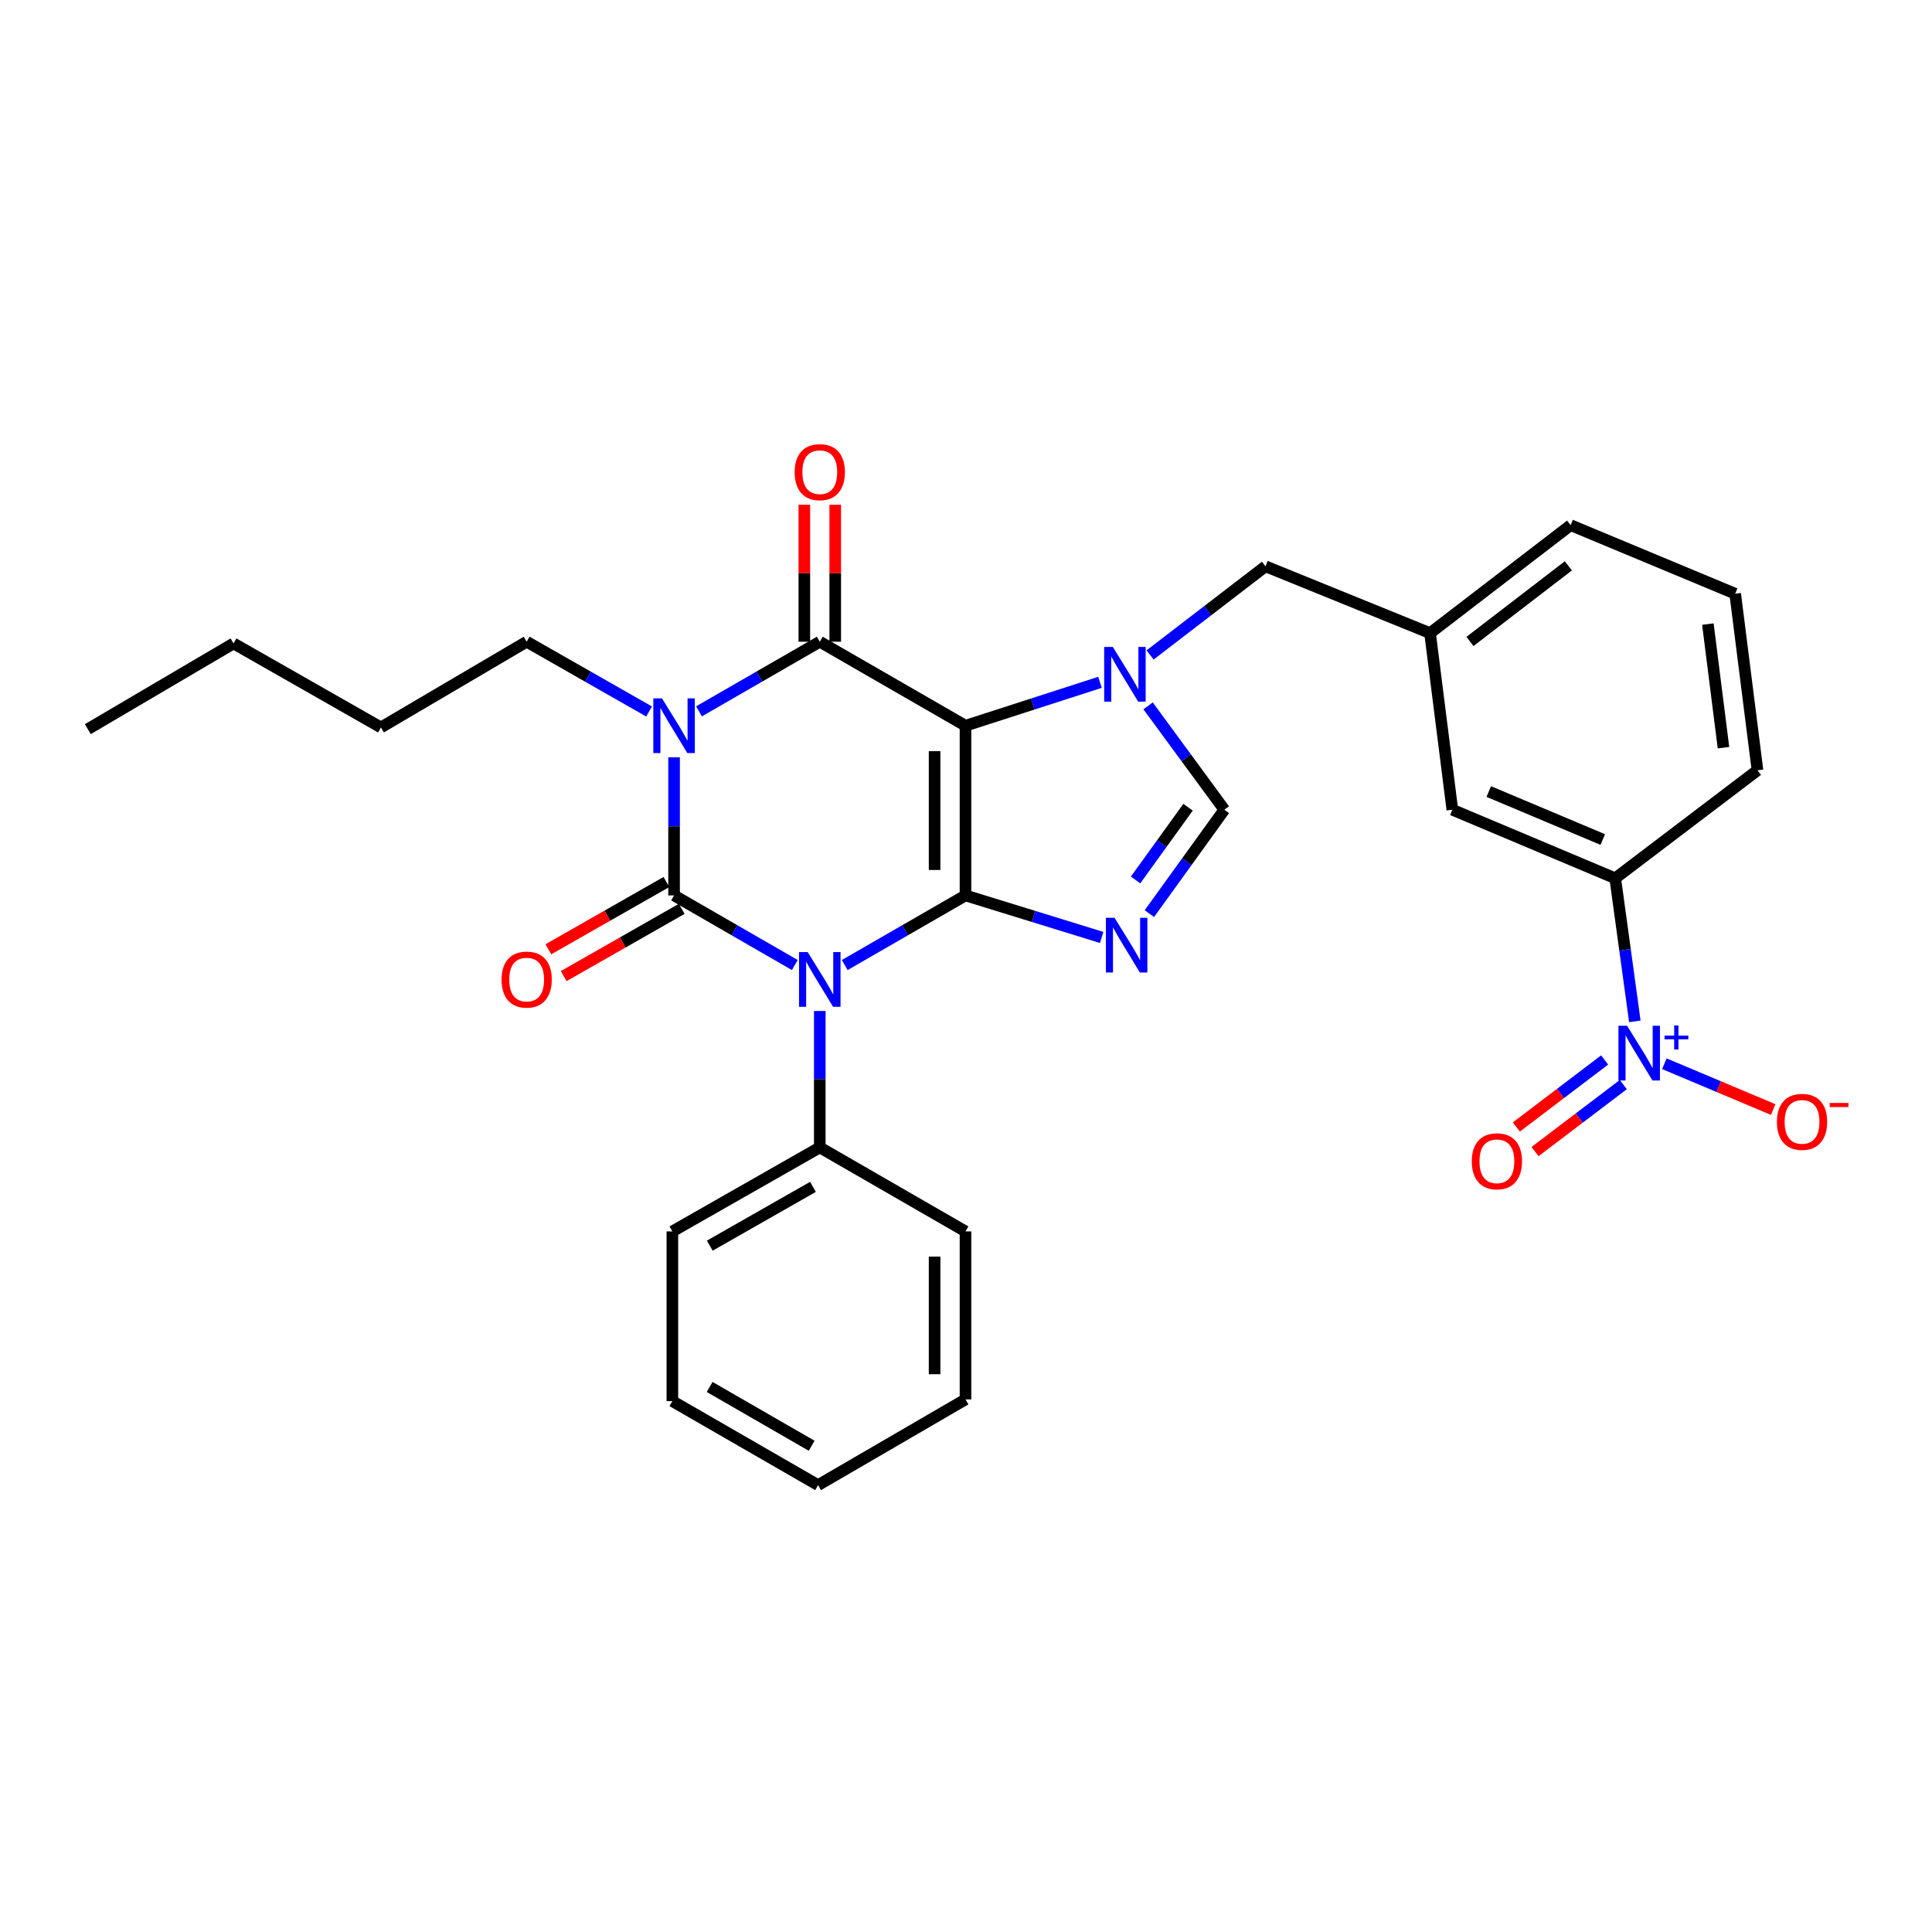 <?xml version='1.0' encoding='iso-8859-1'?>
<svg version='1.1' baseProfile='full'
              xmlns='http://www.w3.org/2000/svg'
                      xmlns:rdkit='http://www.rdkit.org/xml'
                      xmlns:xlink='http://www.w3.org/1999/xlink'
                  xml:space='preserve'
width='1000px' height='1000px' viewBox='0 0 1000 1000'>
<!-- END OF HEADER -->
<rect style='opacity:1.0;fill:#FFFFFF;stroke:none' width='1000' height='1000' x='0' y='0'> </rect>
<path class='bond-0' d='M 348.898,391.986 L 348.898,427.728' style='fill:none;fill-rule:evenodd;stroke:#0000FF;stroke-width:6px;stroke-linecap:butt;stroke-linejoin:miter;stroke-opacity:1' />
<path class='bond-0' d='M 348.898,427.728 L 348.898,463.47' style='fill:none;fill-rule:evenodd;stroke:#000000;stroke-width:6px;stroke-linecap:butt;stroke-linejoin:miter;stroke-opacity:1' />
<path class='bond-1' d='M 361.815,368.184 L 393.066,350.167' style='fill:none;fill-rule:evenodd;stroke:#0000FF;stroke-width:6px;stroke-linecap:butt;stroke-linejoin:miter;stroke-opacity:1' />
<path class='bond-1' d='M 393.066,350.167 L 424.317,332.151' style='fill:none;fill-rule:evenodd;stroke:#000000;stroke-width:6px;stroke-linecap:butt;stroke-linejoin:miter;stroke-opacity:1' />
<path class='bond-2' d='M 335.963,368.259 L 304.281,350.205' style='fill:none;fill-rule:evenodd;stroke:#0000FF;stroke-width:6px;stroke-linecap:butt;stroke-linejoin:miter;stroke-opacity:1' />
<path class='bond-2' d='M 304.281,350.205 L 272.6,332.151' style='fill:none;fill-rule:evenodd;stroke:#000000;stroke-width:6px;stroke-linecap:butt;stroke-linejoin:miter;stroke-opacity:1' />
<path class='bond-3' d='M 348.898,463.47 L 380.15,481.487' style='fill:none;fill-rule:evenodd;stroke:#000000;stroke-width:6px;stroke-linecap:butt;stroke-linejoin:miter;stroke-opacity:1' />
<path class='bond-3' d='M 380.15,481.487 L 411.401,499.503' style='fill:none;fill-rule:evenodd;stroke:#0000FF;stroke-width:6px;stroke-linecap:butt;stroke-linejoin:miter;stroke-opacity:1' />
<path class='bond-4' d='M 344.94,456.523 L 314.388,473.933' style='fill:none;fill-rule:evenodd;stroke:#000000;stroke-width:6px;stroke-linecap:butt;stroke-linejoin:miter;stroke-opacity:1' />
<path class='bond-4' d='M 314.388,473.933 L 283.837,491.343' style='fill:none;fill-rule:evenodd;stroke:#FF0000;stroke-width:6px;stroke-linecap:butt;stroke-linejoin:miter;stroke-opacity:1' />
<path class='bond-4' d='M 352.857,470.417 L 322.306,487.827' style='fill:none;fill-rule:evenodd;stroke:#000000;stroke-width:6px;stroke-linecap:butt;stroke-linejoin:miter;stroke-opacity:1' />
<path class='bond-4' d='M 322.306,487.827 L 291.754,505.237' style='fill:none;fill-rule:evenodd;stroke:#FF0000;stroke-width:6px;stroke-linecap:butt;stroke-linejoin:miter;stroke-opacity:1' />
<path class='bond-5' d='M 424.317,523.283 L 424.317,558.592' style='fill:none;fill-rule:evenodd;stroke:#0000FF;stroke-width:6px;stroke-linecap:butt;stroke-linejoin:miter;stroke-opacity:1' />
<path class='bond-5' d='M 424.317,558.592 L 424.317,593.9' style='fill:none;fill-rule:evenodd;stroke:#000000;stroke-width:6px;stroke-linecap:butt;stroke-linejoin:miter;stroke-opacity:1' />
<path class='bond-6' d='M 437.234,499.503 L 468.485,481.487' style='fill:none;fill-rule:evenodd;stroke:#0000FF;stroke-width:6px;stroke-linecap:butt;stroke-linejoin:miter;stroke-opacity:1' />
<path class='bond-6' d='M 468.485,481.487 L 499.736,463.47' style='fill:none;fill-rule:evenodd;stroke:#000000;stroke-width:6px;stroke-linecap:butt;stroke-linejoin:miter;stroke-opacity:1' />
<path class='bond-7' d='M 424.317,332.151 L 499.736,375.631' style='fill:none;fill-rule:evenodd;stroke:#000000;stroke-width:6px;stroke-linecap:butt;stroke-linejoin:miter;stroke-opacity:1' />
<path class='bond-8' d='M 432.313,332.151 L 432.313,296.709' style='fill:none;fill-rule:evenodd;stroke:#000000;stroke-width:6px;stroke-linecap:butt;stroke-linejoin:miter;stroke-opacity:1' />
<path class='bond-8' d='M 432.313,296.709 L 432.313,261.267' style='fill:none;fill-rule:evenodd;stroke:#FF0000;stroke-width:6px;stroke-linecap:butt;stroke-linejoin:miter;stroke-opacity:1' />
<path class='bond-8' d='M 416.322,332.151 L 416.322,296.709' style='fill:none;fill-rule:evenodd;stroke:#000000;stroke-width:6px;stroke-linecap:butt;stroke-linejoin:miter;stroke-opacity:1' />
<path class='bond-8' d='M 416.322,296.709 L 416.322,261.267' style='fill:none;fill-rule:evenodd;stroke:#FF0000;stroke-width:6px;stroke-linecap:butt;stroke-linejoin:miter;stroke-opacity:1' />
<path class='bond-9' d='M 740.191,327.717 L 812.953,271.817' style='fill:none;fill-rule:evenodd;stroke:#000000;stroke-width:6px;stroke-linecap:butt;stroke-linejoin:miter;stroke-opacity:1' />
<path class='bond-9' d='M 760.848,332.014 L 811.781,292.884' style='fill:none;fill-rule:evenodd;stroke:#000000;stroke-width:6px;stroke-linecap:butt;stroke-linejoin:miter;stroke-opacity:1' />
<path class='bond-10' d='M 740.191,327.717 L 751.731,419.11' style='fill:none;fill-rule:evenodd;stroke:#000000;stroke-width:6px;stroke-linecap:butt;stroke-linejoin:miter;stroke-opacity:1' />
<path class='bond-11' d='M 740.191,327.717 L 655.017,293.113' style='fill:none;fill-rule:evenodd;stroke:#000000;stroke-width:6px;stroke-linecap:butt;stroke-linejoin:miter;stroke-opacity:1' />
<path class='bond-12' d='M 499.736,375.631 L 499.736,463.47' style='fill:none;fill-rule:evenodd;stroke:#000000;stroke-width:6px;stroke-linecap:butt;stroke-linejoin:miter;stroke-opacity:1' />
<path class='bond-12' d='M 483.745,388.806 L 483.745,450.294' style='fill:none;fill-rule:evenodd;stroke:#000000;stroke-width:6px;stroke-linecap:butt;stroke-linejoin:miter;stroke-opacity:1' />
<path class='bond-13' d='M 499.736,375.631 L 534.541,364.404' style='fill:none;fill-rule:evenodd;stroke:#000000;stroke-width:6px;stroke-linecap:butt;stroke-linejoin:miter;stroke-opacity:1' />
<path class='bond-13' d='M 534.541,364.404 L 569.346,353.177' style='fill:none;fill-rule:evenodd;stroke:#0000FF;stroke-width:6px;stroke-linecap:butt;stroke-linejoin:miter;stroke-opacity:1' />
<path class='bond-14' d='M 499.736,463.47 L 534.978,474.345' style='fill:none;fill-rule:evenodd;stroke:#000000;stroke-width:6px;stroke-linecap:butt;stroke-linejoin:miter;stroke-opacity:1' />
<path class='bond-14' d='M 534.978,474.345 L 570.22,485.22' style='fill:none;fill-rule:evenodd;stroke:#0000FF;stroke-width:6px;stroke-linecap:butt;stroke-linejoin:miter;stroke-opacity:1' />
<path class='bond-15' d='M 594.919,472.887 L 614.32,445.999' style='fill:none;fill-rule:evenodd;stroke:#0000FF;stroke-width:6px;stroke-linecap:butt;stroke-linejoin:miter;stroke-opacity:1' />
<path class='bond-15' d='M 614.32,445.999 L 633.721,419.11' style='fill:none;fill-rule:evenodd;stroke:#000000;stroke-width:6px;stroke-linecap:butt;stroke-linejoin:miter;stroke-opacity:1' />
<path class='bond-15' d='M 587.771,455.463 L 601.351,436.641' style='fill:none;fill-rule:evenodd;stroke:#0000FF;stroke-width:6px;stroke-linecap:butt;stroke-linejoin:miter;stroke-opacity:1' />
<path class='bond-15' d='M 601.351,436.641 L 614.932,417.82' style='fill:none;fill-rule:evenodd;stroke:#000000;stroke-width:6px;stroke-linecap:butt;stroke-linejoin:miter;stroke-opacity:1' />
<path class='bond-16' d='M 633.721,419.11 L 613.984,392.229' style='fill:none;fill-rule:evenodd;stroke:#000000;stroke-width:6px;stroke-linecap:butt;stroke-linejoin:miter;stroke-opacity:1' />
<path class='bond-16' d='M 613.984,392.229 L 594.247,365.347' style='fill:none;fill-rule:evenodd;stroke:#0000FF;stroke-width:6px;stroke-linecap:butt;stroke-linejoin:miter;stroke-opacity:1' />
<path class='bond-17' d='M 595.288,339 L 625.152,316.056' style='fill:none;fill-rule:evenodd;stroke:#0000FF;stroke-width:6px;stroke-linecap:butt;stroke-linejoin:miter;stroke-opacity:1' />
<path class='bond-17' d='M 625.152,316.056 L 655.017,293.113' style='fill:none;fill-rule:evenodd;stroke:#000000;stroke-width:6px;stroke-linecap:butt;stroke-linejoin:miter;stroke-opacity:1' />
<path class='bond-18' d='M 812.953,271.817 L 898.127,307.31' style='fill:none;fill-rule:evenodd;stroke:#000000;stroke-width:6px;stroke-linecap:butt;stroke-linejoin:miter;stroke-opacity:1' />
<path class='bond-19' d='M 898.127,307.31 L 909.668,398.703' style='fill:none;fill-rule:evenodd;stroke:#000000;stroke-width:6px;stroke-linecap:butt;stroke-linejoin:miter;stroke-opacity:1' />
<path class='bond-19' d='M 883.992,323.023 L 892.071,386.998' style='fill:none;fill-rule:evenodd;stroke:#000000;stroke-width:6px;stroke-linecap:butt;stroke-linejoin:miter;stroke-opacity:1' />
<path class='bond-20' d='M 272.6,332.151 L 197.172,376.519' style='fill:none;fill-rule:evenodd;stroke:#000000;stroke-width:6px;stroke-linecap:butt;stroke-linejoin:miter;stroke-opacity:1' />
<path class='bond-21' d='M 197.172,376.519 L 120.874,333.039' style='fill:none;fill-rule:evenodd;stroke:#000000;stroke-width:6px;stroke-linecap:butt;stroke-linejoin:miter;stroke-opacity:1' />
<path class='bond-22' d='M 120.874,333.039 L 45.455,377.407' style='fill:none;fill-rule:evenodd;stroke:#000000;stroke-width:6px;stroke-linecap:butt;stroke-linejoin:miter;stroke-opacity:1' />
<path class='bond-23' d='M 424.317,593.9 L 348.019,637.38' style='fill:none;fill-rule:evenodd;stroke:#000000;stroke-width:6px;stroke-linecap:butt;stroke-linejoin:miter;stroke-opacity:1' />
<path class='bond-23' d='M 420.79,614.317 L 367.381,644.752' style='fill:none;fill-rule:evenodd;stroke:#000000;stroke-width:6px;stroke-linecap:butt;stroke-linejoin:miter;stroke-opacity:1' />
<path class='bond-24' d='M 424.317,593.9 L 499.736,637.38' style='fill:none;fill-rule:evenodd;stroke:#000000;stroke-width:6px;stroke-linecap:butt;stroke-linejoin:miter;stroke-opacity:1' />
<path class='bond-25' d='M 348.019,637.38 L 348.019,725.22' style='fill:none;fill-rule:evenodd;stroke:#000000;stroke-width:6px;stroke-linecap:butt;stroke-linejoin:miter;stroke-opacity:1' />
<path class='bond-26' d='M 348.019,725.22 L 423.438,768.699' style='fill:none;fill-rule:evenodd;stroke:#000000;stroke-width:6px;stroke-linecap:butt;stroke-linejoin:miter;stroke-opacity:1' />
<path class='bond-26' d='M 367.319,717.887 L 420.112,748.323' style='fill:none;fill-rule:evenodd;stroke:#000000;stroke-width:6px;stroke-linecap:butt;stroke-linejoin:miter;stroke-opacity:1' />
<path class='bond-27' d='M 423.438,768.699 L 499.736,724.331' style='fill:none;fill-rule:evenodd;stroke:#000000;stroke-width:6px;stroke-linecap:butt;stroke-linejoin:miter;stroke-opacity:1' />
<path class='bond-28' d='M 499.736,724.331 L 499.736,637.38' style='fill:none;fill-rule:evenodd;stroke:#000000;stroke-width:6px;stroke-linecap:butt;stroke-linejoin:miter;stroke-opacity:1' />
<path class='bond-28' d='M 483.745,711.289 L 483.745,650.423' style='fill:none;fill-rule:evenodd;stroke:#000000;stroke-width:6px;stroke-linecap:butt;stroke-linejoin:miter;stroke-opacity:1' />
<path class='bond-29' d='M 909.668,398.703 L 836.035,454.603' style='fill:none;fill-rule:evenodd;stroke:#000000;stroke-width:6px;stroke-linecap:butt;stroke-linejoin:miter;stroke-opacity:1' />
<path class='bond-30' d='M 836.035,454.603 L 751.731,419.11' style='fill:none;fill-rule:evenodd;stroke:#000000;stroke-width:6px;stroke-linecap:butt;stroke-linejoin:miter;stroke-opacity:1' />
<path class='bond-30' d='M 829.594,434.541 L 770.582,409.696' style='fill:none;fill-rule:evenodd;stroke:#000000;stroke-width:6px;stroke-linecap:butt;stroke-linejoin:miter;stroke-opacity:1' />
<path class='bond-31' d='M 836.035,454.603 L 841.113,491.629' style='fill:none;fill-rule:evenodd;stroke:#000000;stroke-width:6px;stroke-linecap:butt;stroke-linejoin:miter;stroke-opacity:1' />
<path class='bond-31' d='M 841.113,491.629 L 846.191,528.655' style='fill:none;fill-rule:evenodd;stroke:#0000FF;stroke-width:6px;stroke-linecap:butt;stroke-linejoin:miter;stroke-opacity:1' />
<path class='bond-32' d='M 861.472,550.584 L 889.635,562.444' style='fill:none;fill-rule:evenodd;stroke:#0000FF;stroke-width:6px;stroke-linecap:butt;stroke-linejoin:miter;stroke-opacity:1' />
<path class='bond-32' d='M 889.635,562.444 L 917.799,574.303' style='fill:none;fill-rule:evenodd;stroke:#FF0000;stroke-width:6px;stroke-linecap:butt;stroke-linejoin:miter;stroke-opacity:1' />
<path class='bond-33' d='M 830.56,548.636 L 807.712,565.978' style='fill:none;fill-rule:evenodd;stroke:#0000FF;stroke-width:6px;stroke-linecap:butt;stroke-linejoin:miter;stroke-opacity:1' />
<path class='bond-33' d='M 807.712,565.978 L 784.863,583.32' style='fill:none;fill-rule:evenodd;stroke:#FF0000;stroke-width:6px;stroke-linecap:butt;stroke-linejoin:miter;stroke-opacity:1' />
<path class='bond-33' d='M 840.229,561.374 L 817.38,578.716' style='fill:none;fill-rule:evenodd;stroke:#0000FF;stroke-width:6px;stroke-linecap:butt;stroke-linejoin:miter;stroke-opacity:1' />
<path class='bond-33' d='M 817.38,578.716 L 794.531,596.058' style='fill:none;fill-rule:evenodd;stroke:#FF0000;stroke-width:6px;stroke-linecap:butt;stroke-linejoin:miter;stroke-opacity:1' />
<path  class='atom-0' d='M 342.638 361.471
L 351.918 376.471
Q 352.838 377.951, 354.318 380.631
Q 355.798 383.311, 355.878 383.471
L 355.878 361.471
L 359.638 361.471
L 359.638 389.791
L 355.758 389.791
L 345.798 373.391
Q 344.638 371.471, 343.398 369.271
Q 342.198 367.071, 341.838 366.391
L 341.838 389.791
L 338.158 389.791
L 338.158 361.471
L 342.638 361.471
' fill='#0000FF'/>
<path  class='atom-2' d='M 418.057 492.79
L 427.337 507.79
Q 428.257 509.27, 429.737 511.95
Q 431.217 514.63, 431.297 514.79
L 431.297 492.79
L 435.057 492.79
L 435.057 521.11
L 431.177 521.11
L 421.217 504.71
Q 420.057 502.79, 418.817 500.59
Q 417.617 498.39, 417.257 497.71
L 417.257 521.11
L 413.577 521.11
L 413.577 492.79
L 418.057 492.79
' fill='#0000FF'/>
<path  class='atom-4' d='M 411.317 244.391
Q 411.317 237.591, 414.677 233.791
Q 418.037 229.991, 424.317 229.991
Q 430.597 229.991, 433.957 233.791
Q 437.317 237.591, 437.317 244.391
Q 437.317 251.271, 433.917 255.191
Q 430.517 259.071, 424.317 259.071
Q 418.077 259.071, 414.677 255.191
Q 411.317 251.311, 411.317 244.391
M 424.317 255.871
Q 428.637 255.871, 430.957 252.991
Q 433.317 250.071, 433.317 244.391
Q 433.317 238.831, 430.957 236.031
Q 428.637 233.191, 424.317 233.191
Q 419.997 233.191, 417.637 235.991
Q 415.317 238.791, 415.317 244.391
Q 415.317 250.111, 417.637 252.991
Q 419.997 255.871, 424.317 255.871
' fill='#FF0000'/>
<path  class='atom-5' d='M 259.6 507.03
Q 259.6 500.23, 262.96 496.43
Q 266.32 492.63, 272.6 492.63
Q 278.88 492.63, 282.24 496.43
Q 285.6 500.23, 285.6 507.03
Q 285.6 513.91, 282.2 517.83
Q 278.8 521.71, 272.6 521.71
Q 266.36 521.71, 262.96 517.83
Q 259.6 513.95, 259.6 507.03
M 272.6 518.51
Q 276.92 518.51, 279.24 515.63
Q 281.6 512.71, 281.6 507.03
Q 281.6 501.47, 279.24 498.67
Q 276.92 495.83, 272.6 495.83
Q 268.28 495.83, 265.92 498.63
Q 263.6 501.43, 263.6 507.03
Q 263.6 512.75, 265.92 515.63
Q 268.28 518.51, 272.6 518.51
' fill='#FF0000'/>
<path  class='atom-9' d='M 576.882 475.048
L 586.162 490.048
Q 587.082 491.528, 588.562 494.208
Q 590.042 496.888, 590.122 497.048
L 590.122 475.048
L 593.882 475.048
L 593.882 503.368
L 590.002 503.368
L 580.042 486.968
Q 578.882 485.048, 577.642 482.848
Q 576.442 480.648, 576.082 479.968
L 576.082 503.368
L 572.402 503.368
L 572.402 475.048
L 576.882 475.048
' fill='#0000FF'/>
<path  class='atom-11' d='M 575.994 334.853
L 585.274 349.853
Q 586.194 351.333, 587.674 354.013
Q 589.154 356.693, 589.234 356.853
L 589.234 334.853
L 592.994 334.853
L 592.994 363.173
L 589.114 363.173
L 579.154 346.773
Q 577.994 344.853, 576.754 342.653
Q 575.554 340.453, 575.194 339.773
L 575.194 363.173
L 571.514 363.173
L 571.514 334.853
L 575.994 334.853
' fill='#0000FF'/>
<path  class='atom-27' d='M 842.186 530.939
L 851.466 545.939
Q 852.386 547.419, 853.866 550.099
Q 855.346 552.779, 855.426 552.939
L 855.426 530.939
L 859.186 530.939
L 859.186 559.259
L 855.306 559.259
L 845.346 542.859
Q 844.186 540.939, 842.946 538.739
Q 841.746 536.539, 841.386 535.859
L 841.386 559.259
L 837.706 559.259
L 837.706 530.939
L 842.186 530.939
' fill='#0000FF'/>
<path  class='atom-27' d='M 861.562 536.044
L 866.552 536.044
L 866.552 530.79
L 868.769 530.79
L 868.769 536.044
L 873.891 536.044
L 873.891 537.945
L 868.769 537.945
L 868.769 543.225
L 866.552 543.225
L 866.552 537.945
L 861.562 537.945
L 861.562 536.044
' fill='#0000FF'/>
<path  class='atom-28' d='M 919.732 580.672
Q 919.732 573.872, 923.092 570.072
Q 926.452 566.272, 932.732 566.272
Q 939.012 566.272, 942.372 570.072
Q 945.732 573.872, 945.732 580.672
Q 945.732 587.552, 942.332 591.472
Q 938.932 595.352, 932.732 595.352
Q 926.492 595.352, 923.092 591.472
Q 919.732 587.592, 919.732 580.672
M 932.732 592.152
Q 937.052 592.152, 939.372 589.272
Q 941.732 586.352, 941.732 580.672
Q 941.732 575.112, 939.372 572.312
Q 937.052 569.472, 932.732 569.472
Q 928.412 569.472, 926.052 572.272
Q 923.732 575.072, 923.732 580.672
Q 923.732 586.392, 926.052 589.272
Q 928.412 592.152, 932.732 592.152
' fill='#FF0000'/>
<path  class='atom-28' d='M 947.052 570.894
L 956.74 570.894
L 956.74 573.006
L 947.052 573.006
L 947.052 570.894
' fill='#FF0000'/>
<path  class='atom-29' d='M 761.795 601.079
Q 761.795 594.279, 765.155 590.479
Q 768.515 586.679, 774.795 586.679
Q 781.075 586.679, 784.435 590.479
Q 787.795 594.279, 787.795 601.079
Q 787.795 607.959, 784.395 611.879
Q 780.995 615.759, 774.795 615.759
Q 768.555 615.759, 765.155 611.879
Q 761.795 607.999, 761.795 601.079
M 774.795 612.559
Q 779.115 612.559, 781.435 609.679
Q 783.795 606.759, 783.795 601.079
Q 783.795 595.519, 781.435 592.719
Q 779.115 589.879, 774.795 589.879
Q 770.475 589.879, 768.115 592.679
Q 765.795 595.479, 765.795 601.079
Q 765.795 606.799, 768.115 609.679
Q 770.475 612.559, 774.795 612.559
' fill='#FF0000'/>
</svg>
